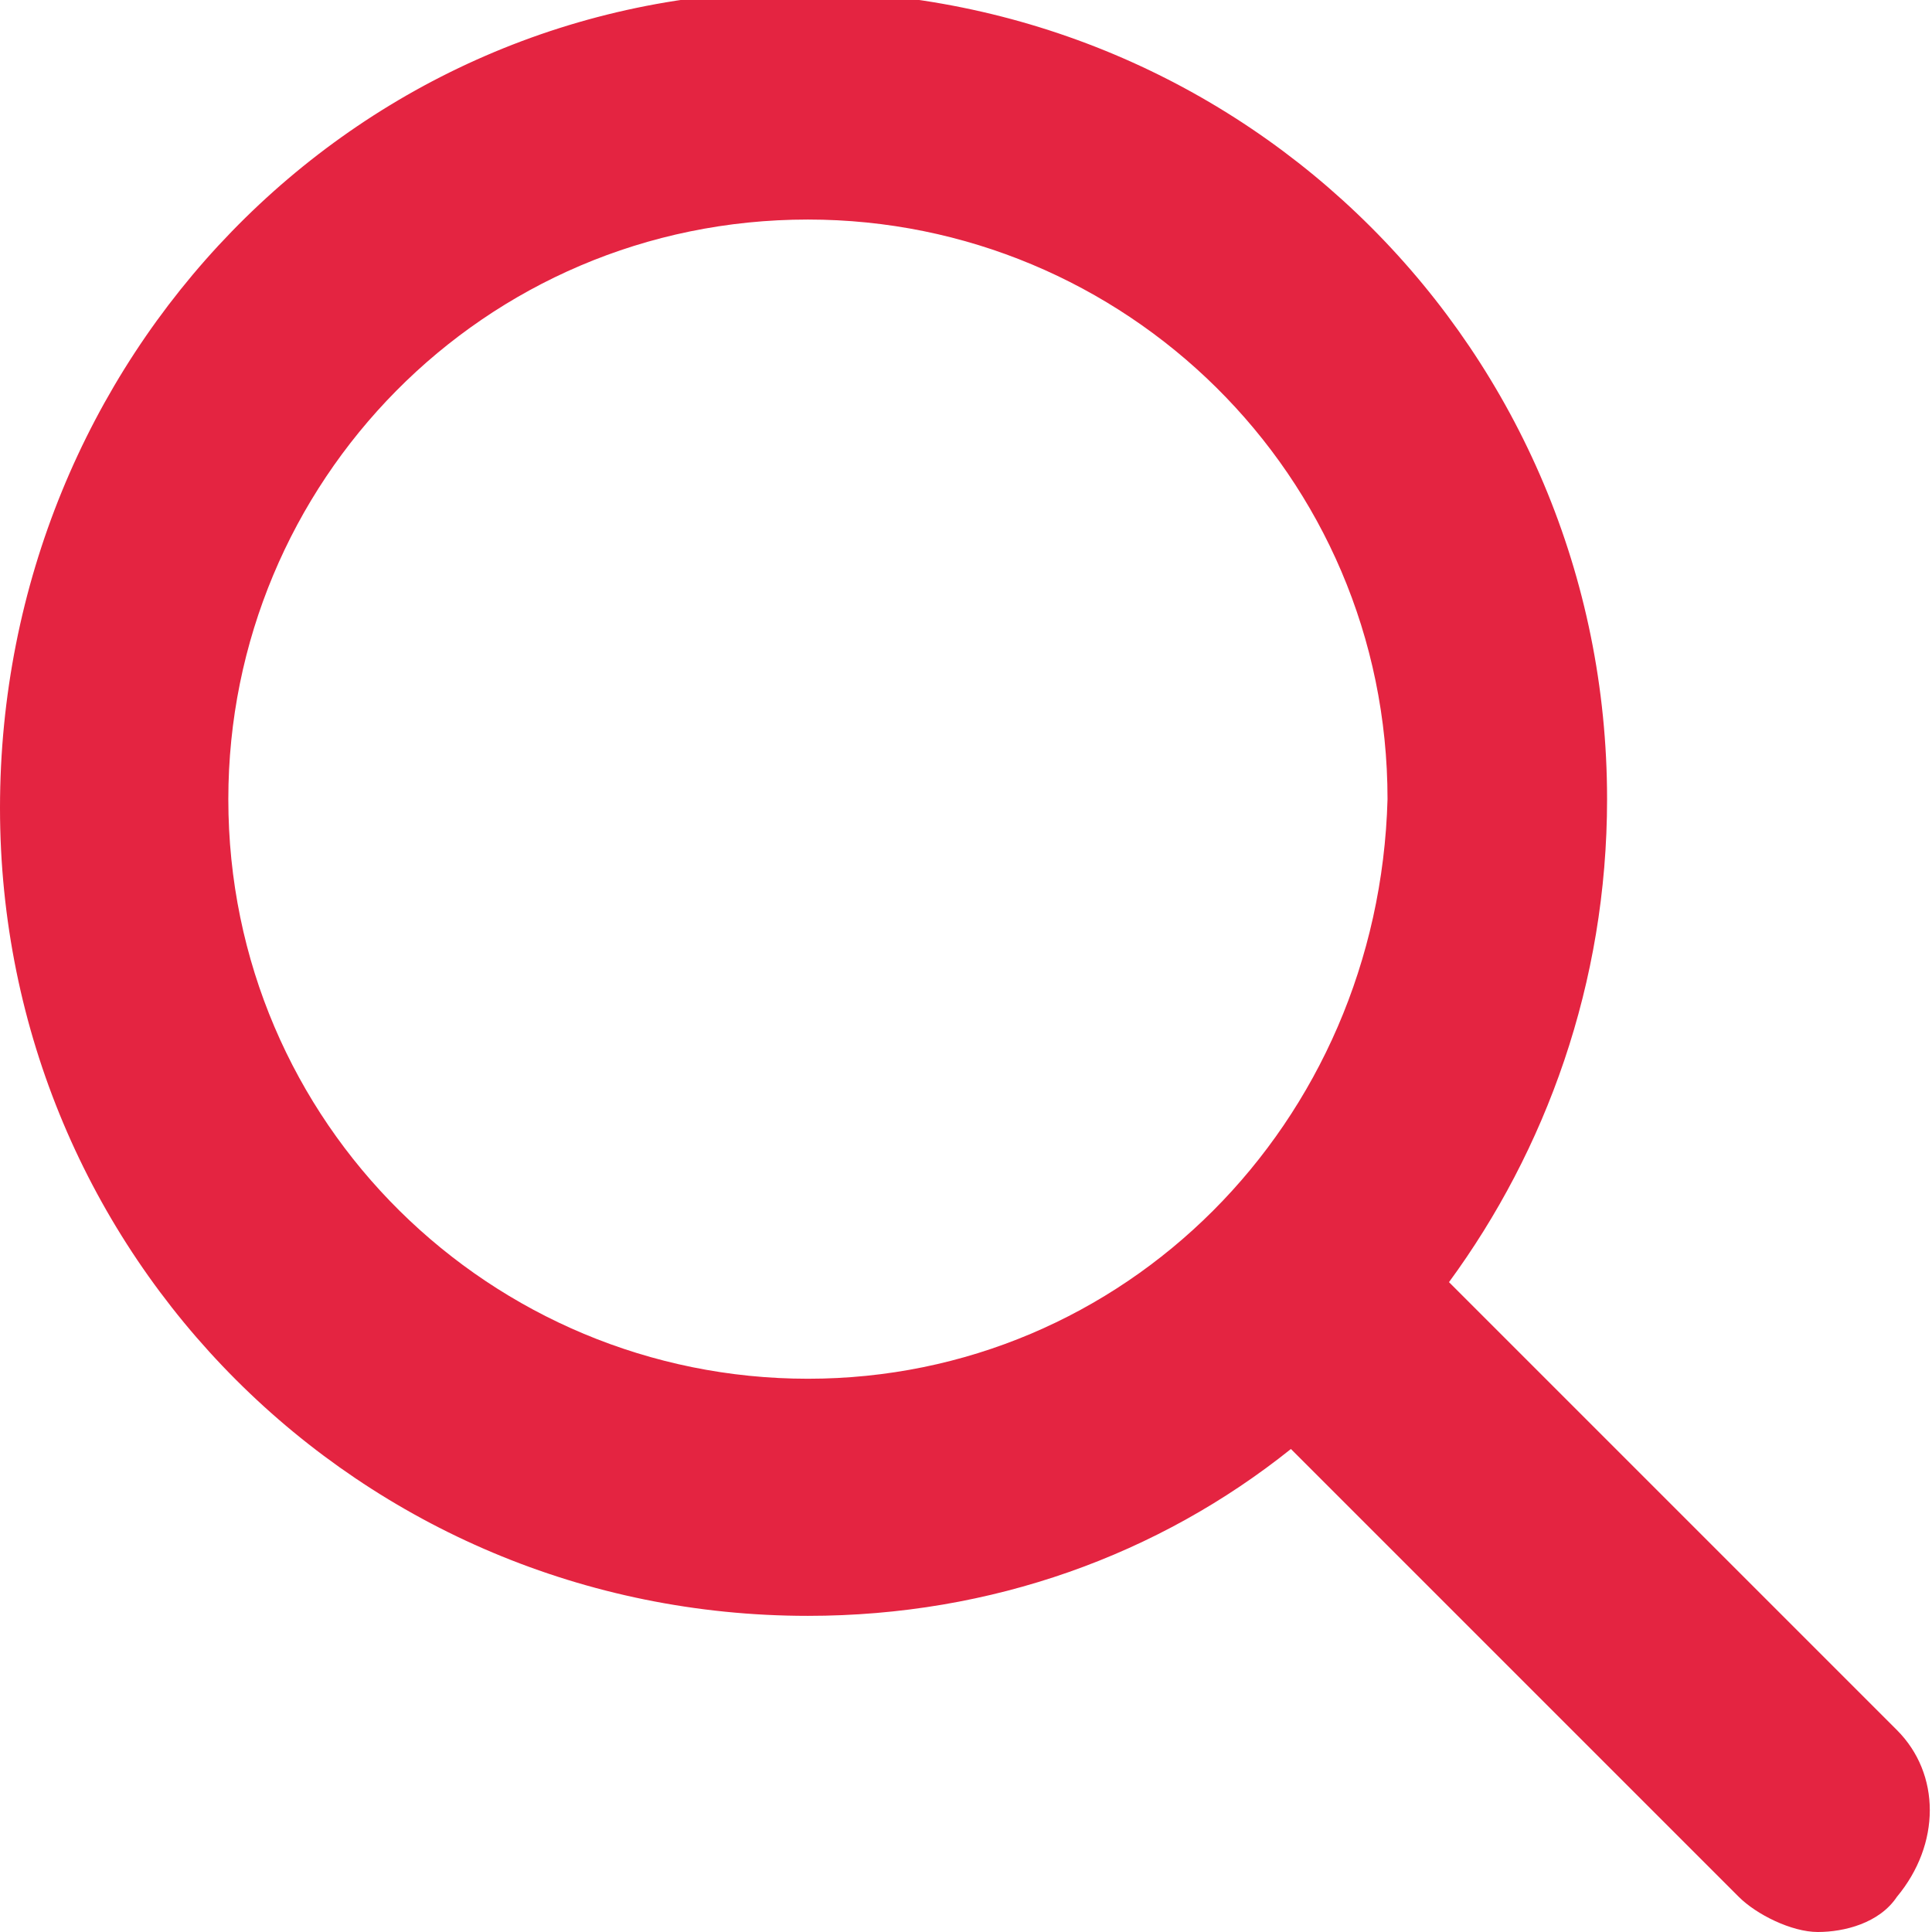 <?xml version="1.0" encoding="utf-8"?>
<!-- Generator: Adobe Illustrator 18.0.0, SVG Export Plug-In . SVG Version: 6.00 Build 0)  -->
<!DOCTYPE svg PUBLIC "-//W3C//DTD SVG 1.1//EN" "http://www.w3.org/Graphics/SVG/1.1/DTD/svg11.dtd">
<svg version="1.1" id="Layer_1" xmlns="http://www.w3.org/2000/svg" xmlns:xlink="http://www.w3.org/1999/xlink" x="0px" y="0px"
	 width="22px" height="22px" viewBox="0 0 22 22" enable-background="new 0 0 22 22" xml:space="preserve">
<g id="Layer_1_1_" display="none">
</g>
<path fill="#E42441" d="M21.6,19.7l-5.1-5.1c1.1-1.5,1.8-3.4,1.8-5.5c0-5.1-4.1-9.2-9.2-9.2S0,4.1,0,9.2c0,5.1,4.1,9.2,9.2,9.2
	c2.1,0,4-0.7,5.5-1.9l5.1,5.1c0.2,0.2,0.6,0.4,0.9,0.4c0.3,0,0.7-0.1,0.9-0.4C22.1,21,22.1,20.2,21.6,19.7z M9.2,15.7
	c-3.6,0-6.6-2.9-6.6-6.6c0-3.6,2.9-6.6,6.6-6.6c3.6,0,6.6,2.9,6.6,6.6C15.7,12.8,12.8,15.7,9.2,15.7z"/>
</svg>
